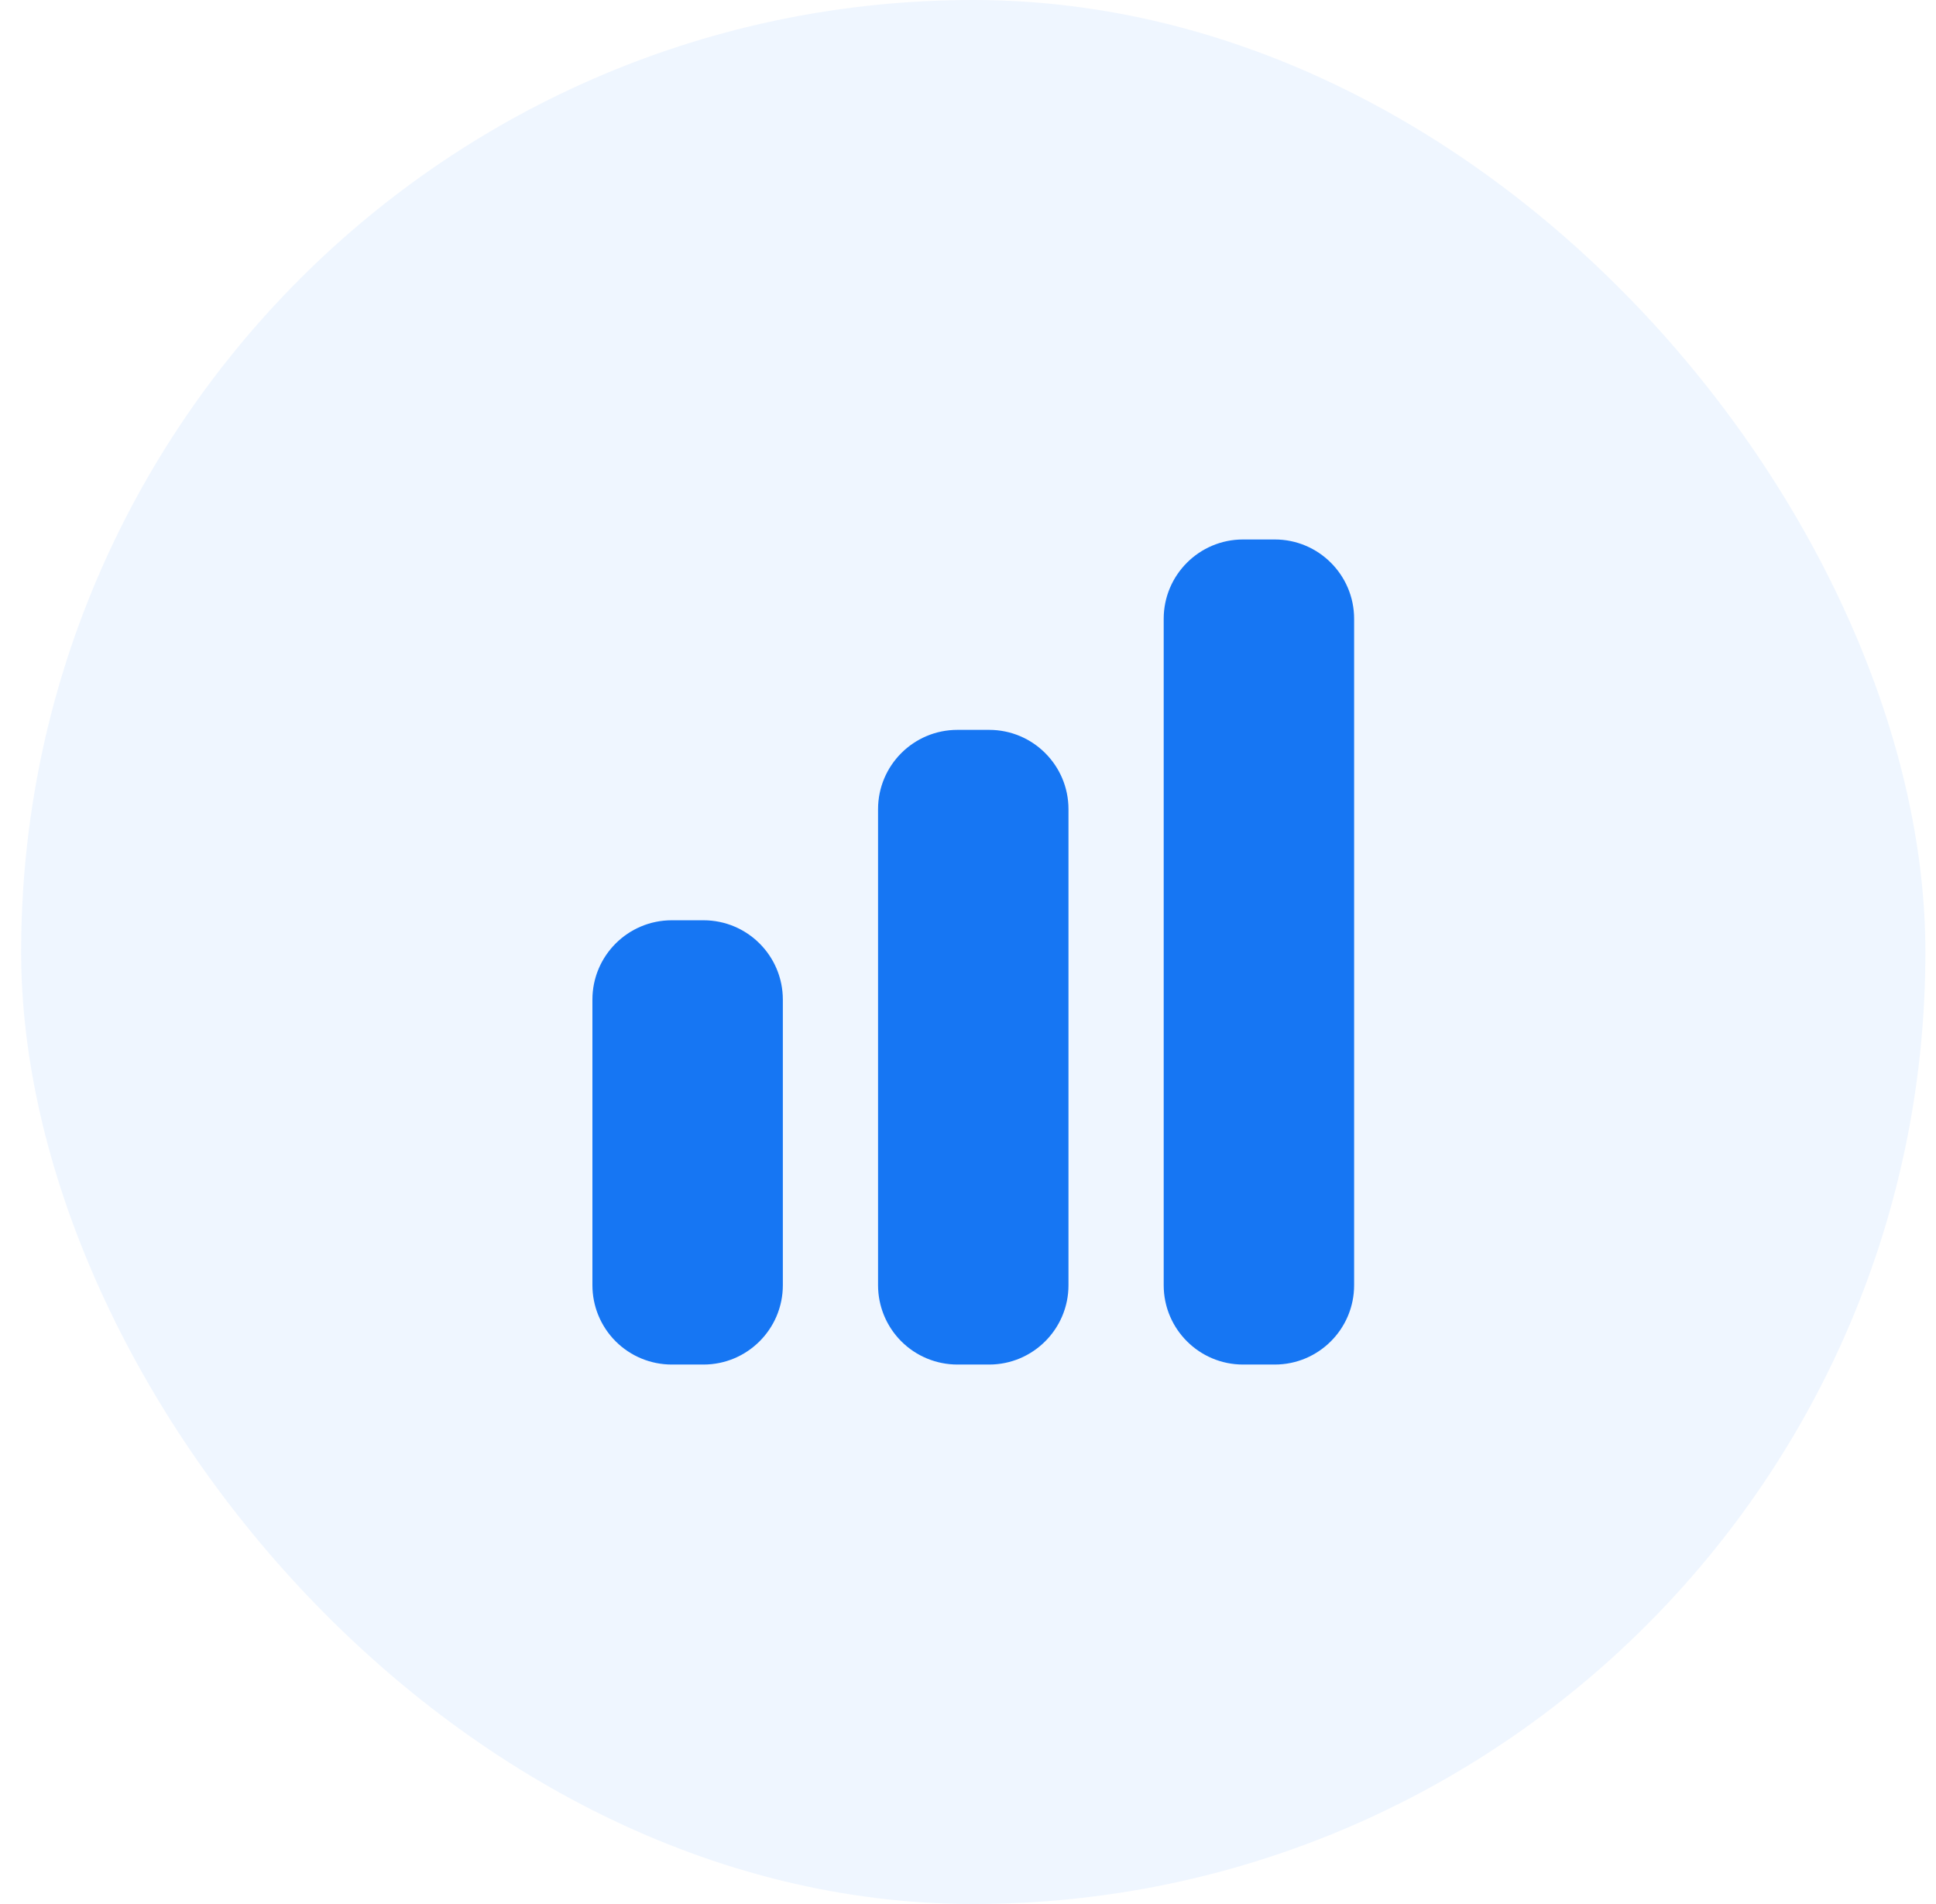 <!-- <svg width="26" height="25" viewBox="0 0 26 25" fill="none" xmlns="http://www.w3.org/2000/svg">
<path d="M0 23.5363C0 23.2405 0.117986 22.957 0.327907 22.7485C0.537828 22.5401 0.822223 22.4241 1.11802 22.4263H3.64071V19.3511H2.91739C2.71261 19.3511 2.51499 19.2755 2.36234 19.139C2.20985 19.0023 2.11315 18.814 2.09077 18.6105C2.06856 18.407 2.12214 18.2022 2.24123 18.0358L5.00612 14.1793C5.16209 13.9611 5.41385 13.8318 5.68213 13.8318C5.9504 13.8318 6.20215 13.9611 6.35815 14.1793L9.12031 18.0331C9.23958 18.1997 9.29316 18.4043 9.27078 18.6079C9.24839 18.8114 9.15168 18.9997 8.9992 19.1362C8.84672 19.2729 8.6491 19.3485 8.44434 19.3483H7.72873V22.4263H10.9092V12.43H10.191C9.98627 12.43 9.78864 12.3544 9.63618 12.2179C9.48351 12.0812 9.38681 11.8929 9.36442 11.6894C9.34222 11.486 9.3958 11.2812 9.51507 11.1148L12.2798 7.26358C12.4357 7.04541 12.6875 6.91604 12.9558 6.91604C13.2241 6.91604 13.4758 7.04541 13.6318 7.26358L16.394 11.1173C16.5132 11.284 16.5668 11.4886 16.5444 11.692C16.522 11.8957 16.4253 12.0838 16.2729 12.2205C16.1204 12.3572 15.9227 12.4326 15.718 12.4326H15.0024V22.4289H18.1829V5.51934H17.4673C17.2625 5.51934 17.0649 5.44392 16.9124 5.30722C16.7599 5.17052 16.6632 4.98244 16.6408 4.77876C16.6185 4.57526 16.672 4.37048 16.7913 4.20407L19.556 0.347721C19.7122 0.129547 19.9639 0 20.232 0C20.5003 0 20.752 0.129547 20.9082 0.347721L23.6704 4.20148C23.7895 4.36792 23.8431 4.57269 23.8209 4.77617C23.7985 4.97967 23.7018 5.16793 23.5493 5.30464C23.3966 5.44116 23.199 5.51676 22.9942 5.51676H22.2788V22.4263H24.7936C25.0971 22.4114 25.3933 22.5217 25.6133 22.7311C25.8333 22.9406 25.9577 23.2312 25.9577 23.5349C25.9577 23.8388 25.8333 24.1293 25.6133 24.3388C25.3933 24.5484 25.0971 24.6585 24.7936 24.6438H1.11832C0.823073 24.6458 0.539026 24.5302 0.329096 24.3223C0.119363 24.1146 0.00100554 23.8316 0.000272734 23.5362L0 23.5363Z" fill="white"/>
</svg> -->

<svg width="61" height="60" viewBox="0 0 61 60" fill="none" xmlns="http://www.w3.org/2000/svg">
<rect x="0.666" width="60" height="60" rx="30" fill="#1676F3" fill-opacity="0.07"/>
<path d="M39.166 17C37.786 17 36.666 18.12 36.666 19.5V40.5C36.666 41.88 37.786 43 39.166 43H40.166C41.546 43 42.666 41.88 42.666 40.5V19.5C42.666 18.119 41.546 17 40.166 17H39.166ZM27.666 25.5C27.666 24.119 28.786 23 30.166 23H31.166C32.547 23 33.666 24.12 33.666 25.5V40.5C33.666 41.88 32.546 43 31.166 43H30.166C29.503 43 28.867 42.737 28.398 42.268C27.929 41.799 27.666 41.163 27.666 40.5V25.5ZM18.666 31.5C18.666 30.119 19.786 29 21.166 29H22.166C23.547 29 24.666 30.12 24.666 31.5V40.5C24.666 41.88 23.546 43 22.166 43H21.166C20.503 43 19.867 42.737 19.398 42.268C18.929 41.799 18.666 41.163 18.666 40.5V31.5Z" fill="#1676F3"/>
</svg>
